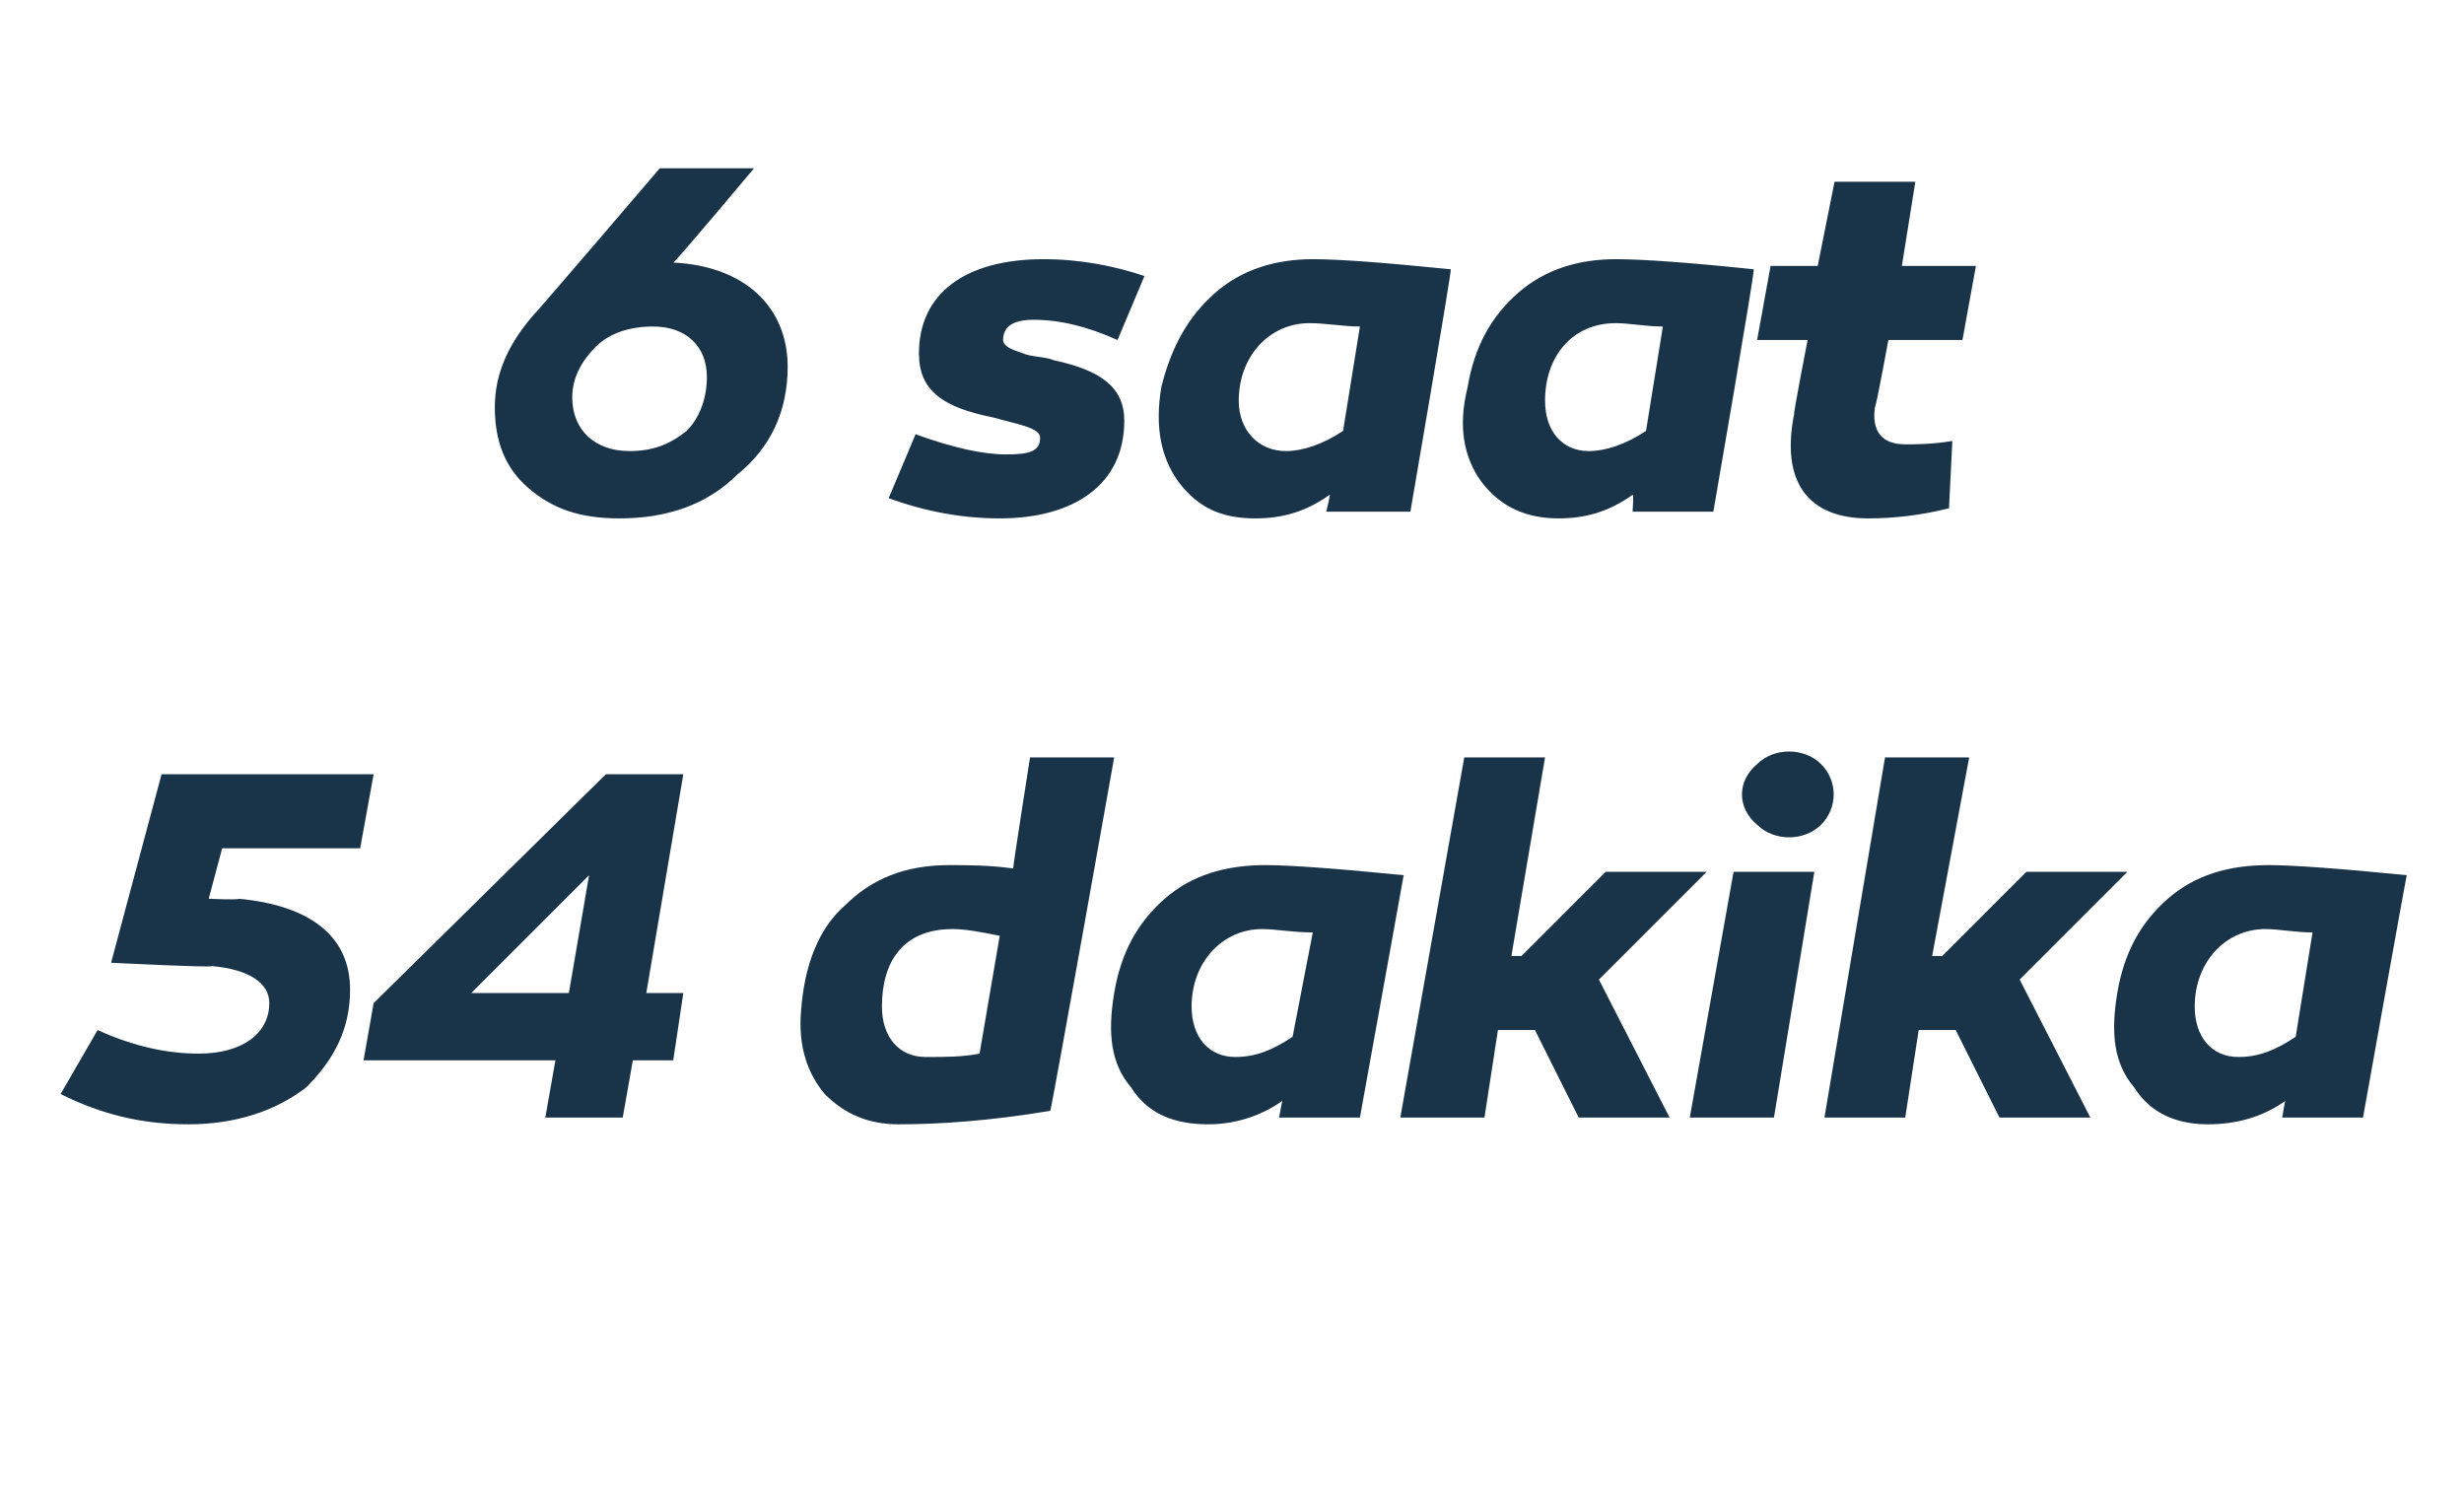 <?xml version="1.0" standalone="no"?><!DOCTYPE svg PUBLIC "-//W3C//DTD SVG 1.1//EN" "http://www.w3.org/Graphics/SVG/1.1/DTD/svg11.dtd"><svg xmlns="http://www.w3.org/2000/svg" version="1.1" width="73.2px" height="44.8px" viewBox="0 -4 73.2 44.8" style="top:-4px">  <desc>6 saat 54 dakika</desc>  <defs/>  <g id="Polygon57239">    <path d="M 7.1 22.7 C 9.2 22.9 10.4 23.8 10.4 25.4 C 10.4 26.6 9.9 27.5 9.1 28.3 C 8.2 29 7 29.4 5.6 29.4 C 4.2 29.4 3 29.1 1.8 28.5 C 1.8 28.5 2.9 26.6 2.9 26.6 C 4 27.1 5 27.3 5.9 27.3 C 7.2 27.3 8 26.7 8 25.8 C 8 25.2 7.4 24.8 6.3 24.7 C 6.29 24.75 3.3 24.6 3.3 24.6 L 4.8 19 L 11.1 19 L 10.7 21.2 L 6.6 21.2 L 6.2 22.7 C 6.2 22.7 7.07 22.74 7.1 22.7 Z M 20.3 25.5 L 20 27.5 L 18.8 27.5 L 18.5 29.2 L 16.2 29.2 L 16.5 27.5 L 10.8 27.5 L 11.1 25.8 L 18 19 L 20.3 19 L 19.2 25.5 L 20.3 25.5 Z M 16.9 25.5 L 17.5 22 L 14 25.5 L 16.9 25.5 Z M 31.2 29 C 29.4 29.3 27.9 29.4 26.7 29.4 C 25.8 29.4 25.1 29.1 24.5 28.5 C 24 27.9 23.7 27.1 23.8 26 C 23.9 24.7 24.3 23.6 25.1 22.9 C 25.9 22.1 26.9 21.7 28.2 21.7 C 28.7 21.7 29.4 21.7 30.1 21.8 C 30.08 21.81 30.6 18.5 30.6 18.5 L 33.1 18.5 C 33.1 18.5 31.23 29.02 31.2 29 Z M 26.2 25.9 C 26.2 26.8 26.7 27.4 27.5 27.4 C 28.1 27.4 28.6 27.4 29.1 27.3 C 29.1 27.3 29.7 23.8 29.7 23.8 C 29.2 23.7 28.7 23.6 28.3 23.6 C 26.8 23.6 26.2 24.6 26.2 25.9 Z M 41.7 22 C 41.69 22.04 40.4 29.2 40.4 29.2 L 38 29.2 C 38 29.2 38.09 28.68 38.1 28.7 C 37.4 29.2 36.6 29.4 35.9 29.4 C 34.9 29.4 34.1 29.1 33.6 28.3 C 33 27.6 32.9 26.7 33.1 25.5 C 33.3 24.3 33.8 23.4 34.6 22.7 C 35.4 22 36.4 21.7 37.6 21.7 C 38.3 21.7 39.7 21.8 41.7 22 Z M 35.4 25.9 C 35.4 26.8 35.9 27.4 36.7 27.4 C 37.3 27.4 37.8 27.2 38.4 26.8 C 38.4 26.8 39 23.7 39 23.7 C 38.4 23.7 37.9 23.6 37.5 23.6 C 36.3 23.6 35.4 24.6 35.4 25.9 Z M 45.2 24.4 L 47.7 21.9 L 50.7 21.9 L 47.5 25.1 L 49.6 29.2 L 46.9 29.2 L 45.6 26.6 L 44.5 26.6 L 44.1 29.2 L 41.6 29.2 L 43.5 18.5 L 45.9 18.5 L 44.9 24.4 L 45.2 24.4 Z M 52.2 20.5 C 51.6 20 51.6 19.2 52.2 18.7 C 52.7 18.2 53.6 18.2 54.1 18.7 C 54.6 19.2 54.6 20 54.1 20.5 C 53.6 21 52.7 21 52.2 20.5 Z M 52.7 29.2 L 50.2 29.2 L 51.5 21.9 L 53.9 21.9 L 52.7 29.2 Z M 57.7 24.4 L 60.2 21.9 L 63.2 21.9 L 60 25.1 L 62.1 29.2 L 59.4 29.2 L 58.1 26.6 L 57 26.6 L 56.6 29.2 L 54.2 29.2 L 56 18.5 L 58.5 18.5 L 57.4 24.4 L 57.7 24.4 Z M 71.5 22 C 71.48 22.04 70.2 29.2 70.2 29.2 L 67.8 29.2 C 67.8 29.2 67.88 28.68 67.9 28.7 C 67.2 29.2 66.4 29.4 65.6 29.4 C 64.7 29.4 63.9 29.1 63.4 28.3 C 62.8 27.6 62.7 26.7 62.9 25.5 C 63.1 24.3 63.6 23.4 64.4 22.7 C 65.2 22 66.2 21.7 67.4 21.7 C 68.1 21.7 69.5 21.8 71.5 22 Z M 65.2 25.9 C 65.2 26.8 65.7 27.4 66.5 27.4 C 67.1 27.4 67.6 27.2 68.2 26.8 C 68.2 26.8 68.7 23.7 68.7 23.7 C 68.2 23.7 67.7 23.6 67.3 23.6 C 66.1 23.6 65.2 24.6 65.2 25.9 Z " stroke="none" fill="#193349"/>  </g>  <g id="Polygon57238">    <path d="M 20 3.8 C 22.1 3.9 23.4 5.1 23.4 6.9 C 23.4 8.2 22.9 9.3 21.9 10.1 C 21 11 19.8 11.4 18.4 11.4 C 17.2 11.4 16.4 11.1 15.7 10.5 C 15 9.9 14.7 9.1 14.7 8.1 C 14.7 7.1 15.1 6.2 15.9 5.3 C 15.9 5.33 19.6 1 19.6 1 L 22.4 1 C 22.4 1 20.03 3.83 20 3.8 Z M 20.4 8.8 C 20.8 8.4 21 7.8 21 7.2 C 21 6.3 20.4 5.7 19.4 5.7 C 18.7 5.7 18.1 5.9 17.7 6.3 C 17.3 6.7 17 7.2 17 7.8 C 17 8.8 17.7 9.4 18.7 9.4 C 19.4 9.4 19.9 9.2 20.4 8.8 Z M 27.2 8.9 C 28.3 9.3 29.2 9.5 29.9 9.5 C 30.6 9.5 30.9 9.4 30.9 9 C 30.9 8.7 30.2 8.6 29.5 8.4 C 28 8.1 27.3 7.6 27.3 6.5 C 27.3 4.7 28.7 3.7 31 3.7 C 32.1 3.7 33.1 3.9 34 4.2 C 34 4.2 33.2 6.1 33.2 6.1 C 32.3 5.7 31.5 5.5 30.7 5.5 C 30.1 5.5 29.8 5.7 29.8 6.1 C 29.8 6.3 30.1 6.4 30.4 6.5 C 30.6 6.6 31.1 6.6 31.3 6.7 C 32.7 7 33.4 7.5 33.4 8.5 C 33.4 10.4 31.9 11.4 29.7 11.4 C 28.6 11.4 27.5 11.2 26.4 10.8 C 26.4 10.8 27.2 8.9 27.2 8.9 Z M 43.1 4 C 43.13 4.04 41.9 11.2 41.9 11.2 L 39.4 11.2 C 39.4 11.2 39.53 10.68 39.5 10.7 C 38.8 11.2 38.1 11.4 37.3 11.4 C 36.3 11.4 35.6 11.1 35 10.3 C 34.5 9.6 34.3 8.7 34.5 7.5 C 34.8 6.3 35.3 5.4 36.1 4.7 C 36.9 4 37.9 3.7 39 3.7 C 39.8 3.7 41.1 3.8 43.1 4 Z M 36.8 7.9 C 36.8 8.8 37.4 9.4 38.2 9.4 C 38.7 9.4 39.3 9.2 39.9 8.8 C 39.9 8.8 40.4 5.7 40.4 5.7 C 39.9 5.7 39.4 5.6 38.9 5.6 C 37.7 5.6 36.8 6.6 36.8 7.9 Z M 52.1 4 C 52.14 4.04 50.9 11.2 50.9 11.2 L 48.5 11.2 C 48.5 11.2 48.54 10.68 48.5 10.7 C 47.8 11.2 47.1 11.4 46.3 11.4 C 45.4 11.4 44.6 11.1 44 10.3 C 43.5 9.6 43.3 8.7 43.6 7.5 C 43.8 6.3 44.3 5.4 45.1 4.7 C 45.9 4 46.9 3.7 48 3.7 C 48.8 3.7 50.2 3.8 52.1 4 Z M 45.9 7.9 C 45.9 8.8 46.4 9.4 47.2 9.4 C 47.7 9.4 48.3 9.2 48.9 8.8 C 48.9 8.8 49.4 5.7 49.4 5.7 C 48.9 5.7 48.4 5.6 48 5.6 C 46.7 5.6 45.9 6.6 45.9 7.9 Z M 57.9 11.1 C 57.1 11.3 56.3 11.4 55.5 11.4 C 53.7 11.4 52.9 10.3 53.3 8.3 C 53.27 8.31 53.7 6.1 53.7 6.1 L 52.2 6.1 L 52.6 3.9 L 54 3.9 L 54.5 1.4 L 56.9 1.4 L 56.5 3.9 L 58.7 3.9 L 58.3 6.1 L 56.1 6.1 C 56.1 6.1 55.74 8.06 55.7 8.1 C 55.6 8.8 55.9 9.2 56.6 9.2 C 56.9 9.2 57.4 9.2 58 9.1 C 58 9.1 57.9 11.1 57.9 11.1 Z " stroke="none" fill="#193349"/>  </g></svg>